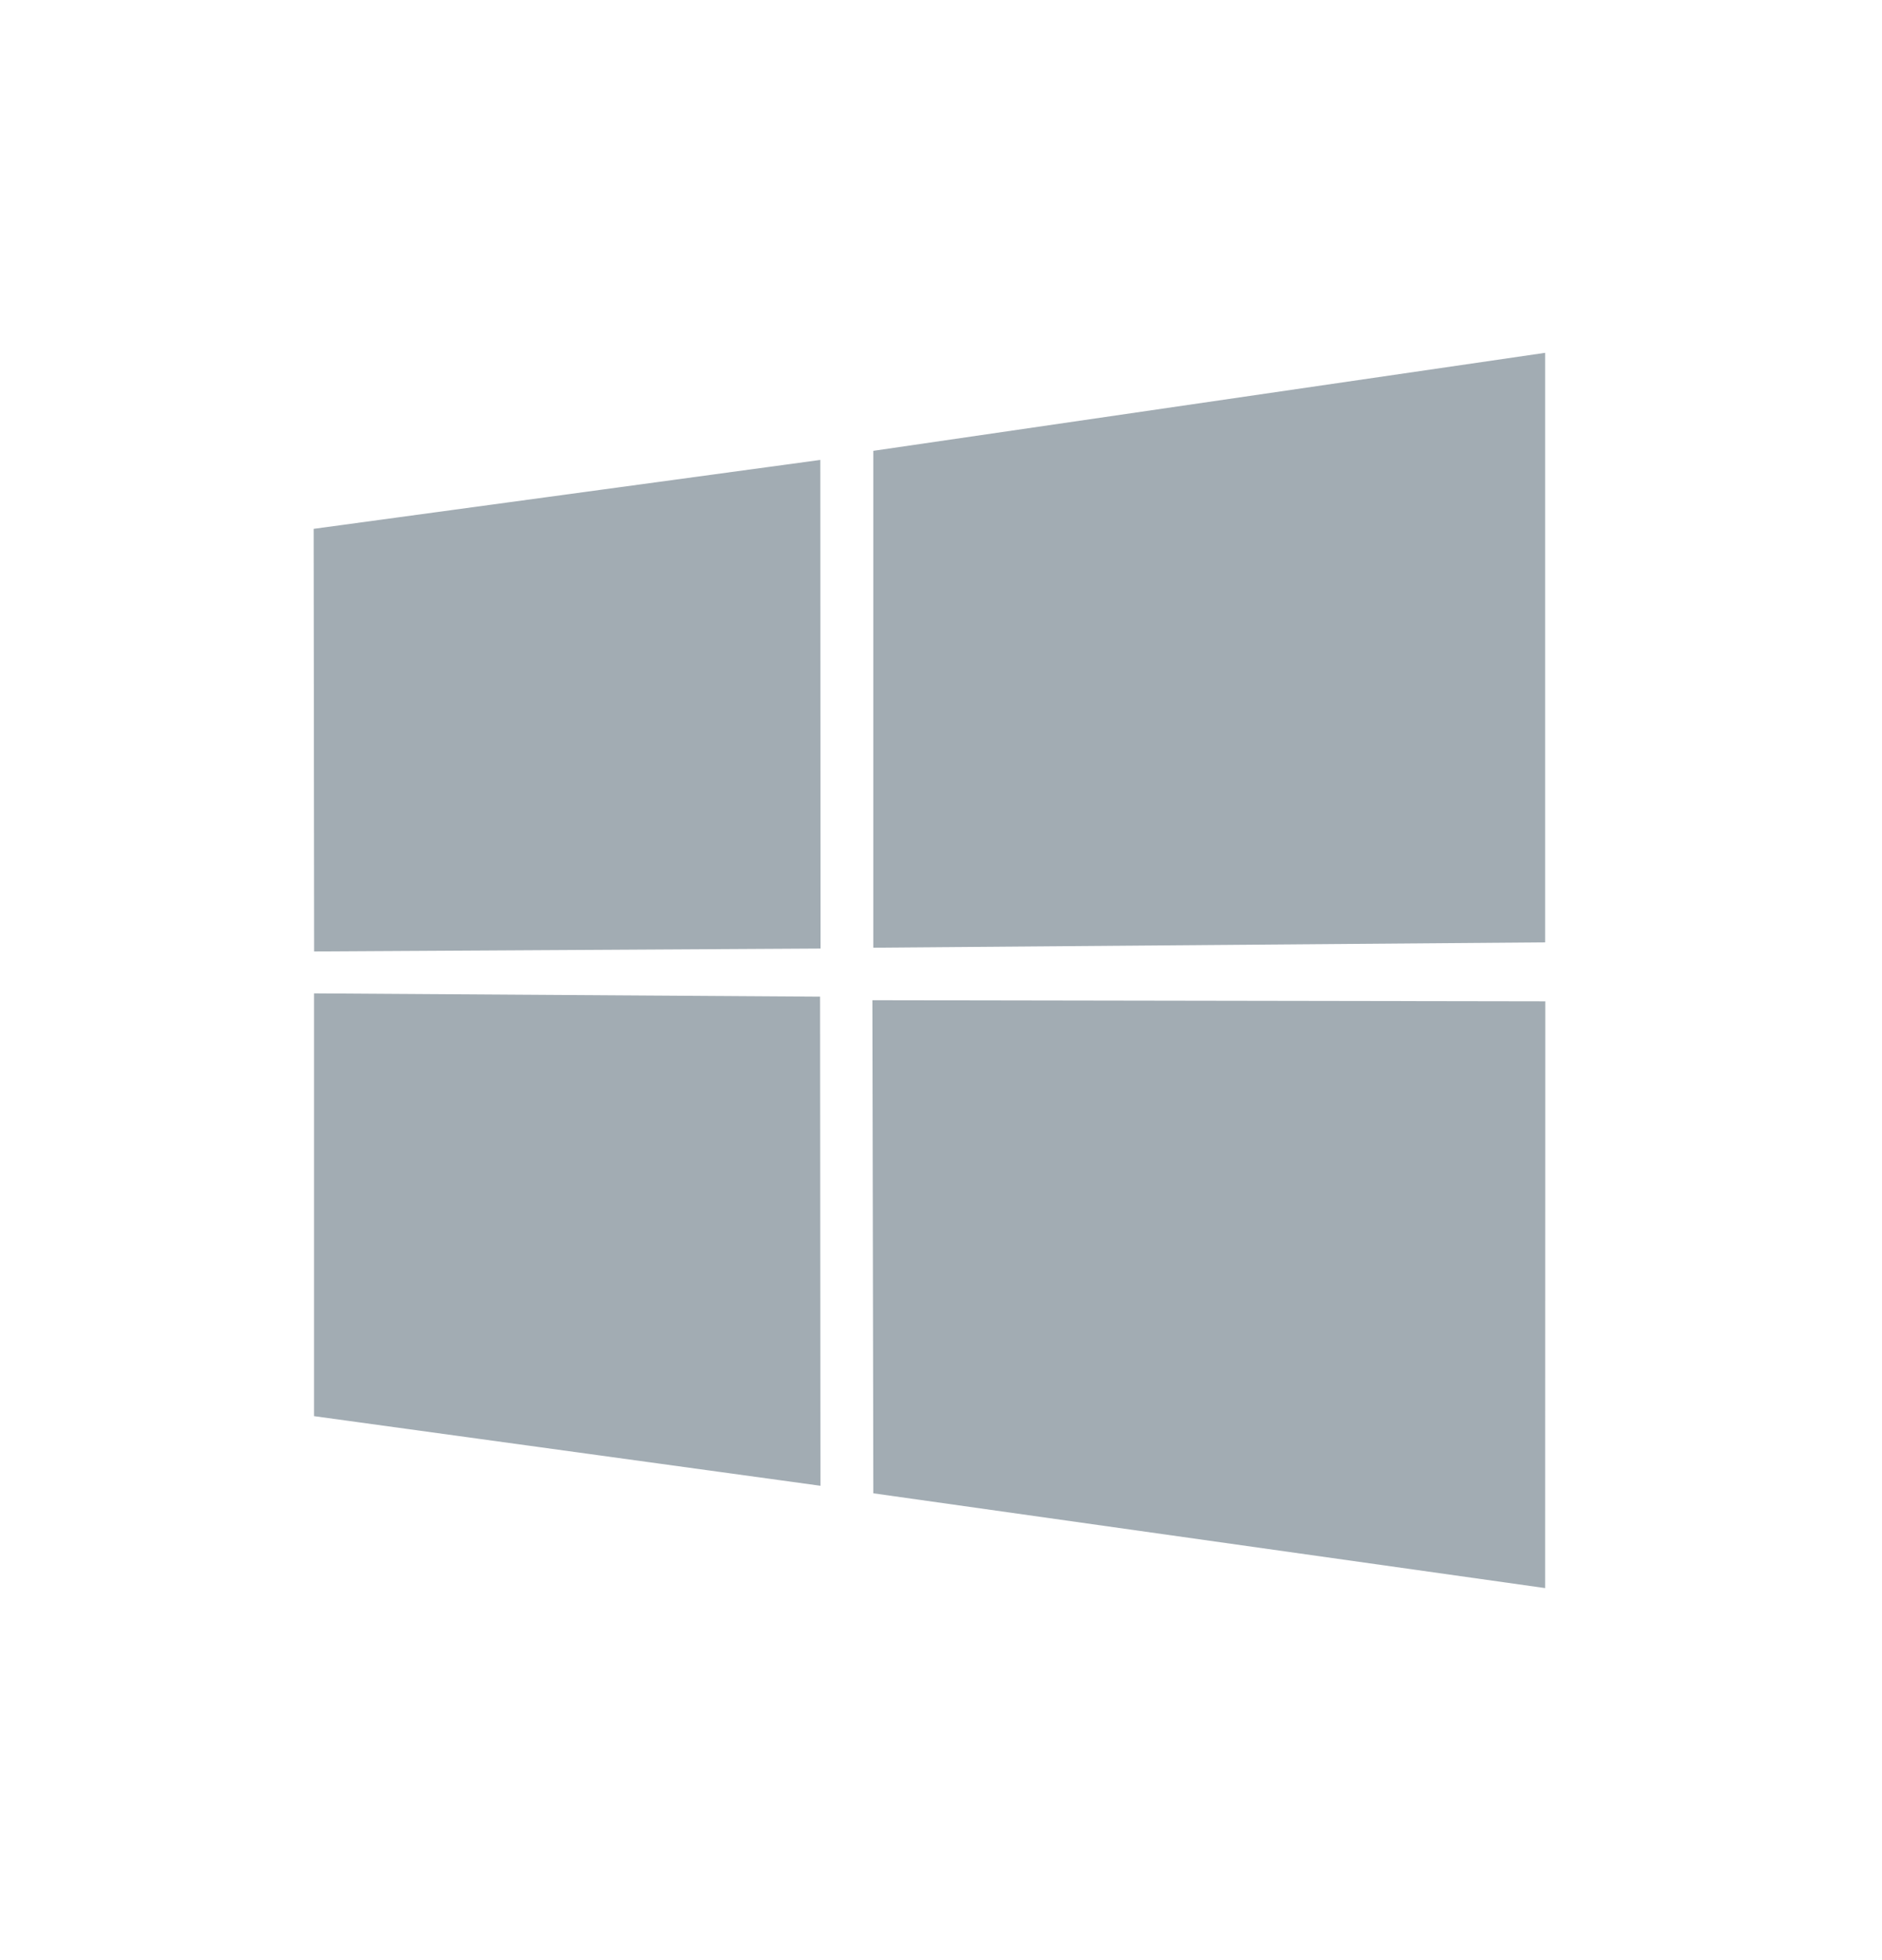<svg width="24" height="25" viewBox="0 0 24 25" fill="none" xmlns="http://www.w3.org/2000/svg">
<g id="line / windows">
<path id="Shape" fill-rule="evenodd" clip-rule="evenodd" d="M10.461 5.866L10.464 12.098L4.006 12.135L4 6.745L10.461 5.866ZM10.458 12.712L10.463 18.95L4.005 18.062L4.005 12.67L10.458 12.712H10.458ZM19.704 4.5V12.019L11.137 12.087V5.75L19.704 4.5ZM19.706 12.771L19.704 20.255L11.137 19.046L11.125 12.757L19.706 12.771Z" fill="#A2ACB3"/>
</g>
</svg>